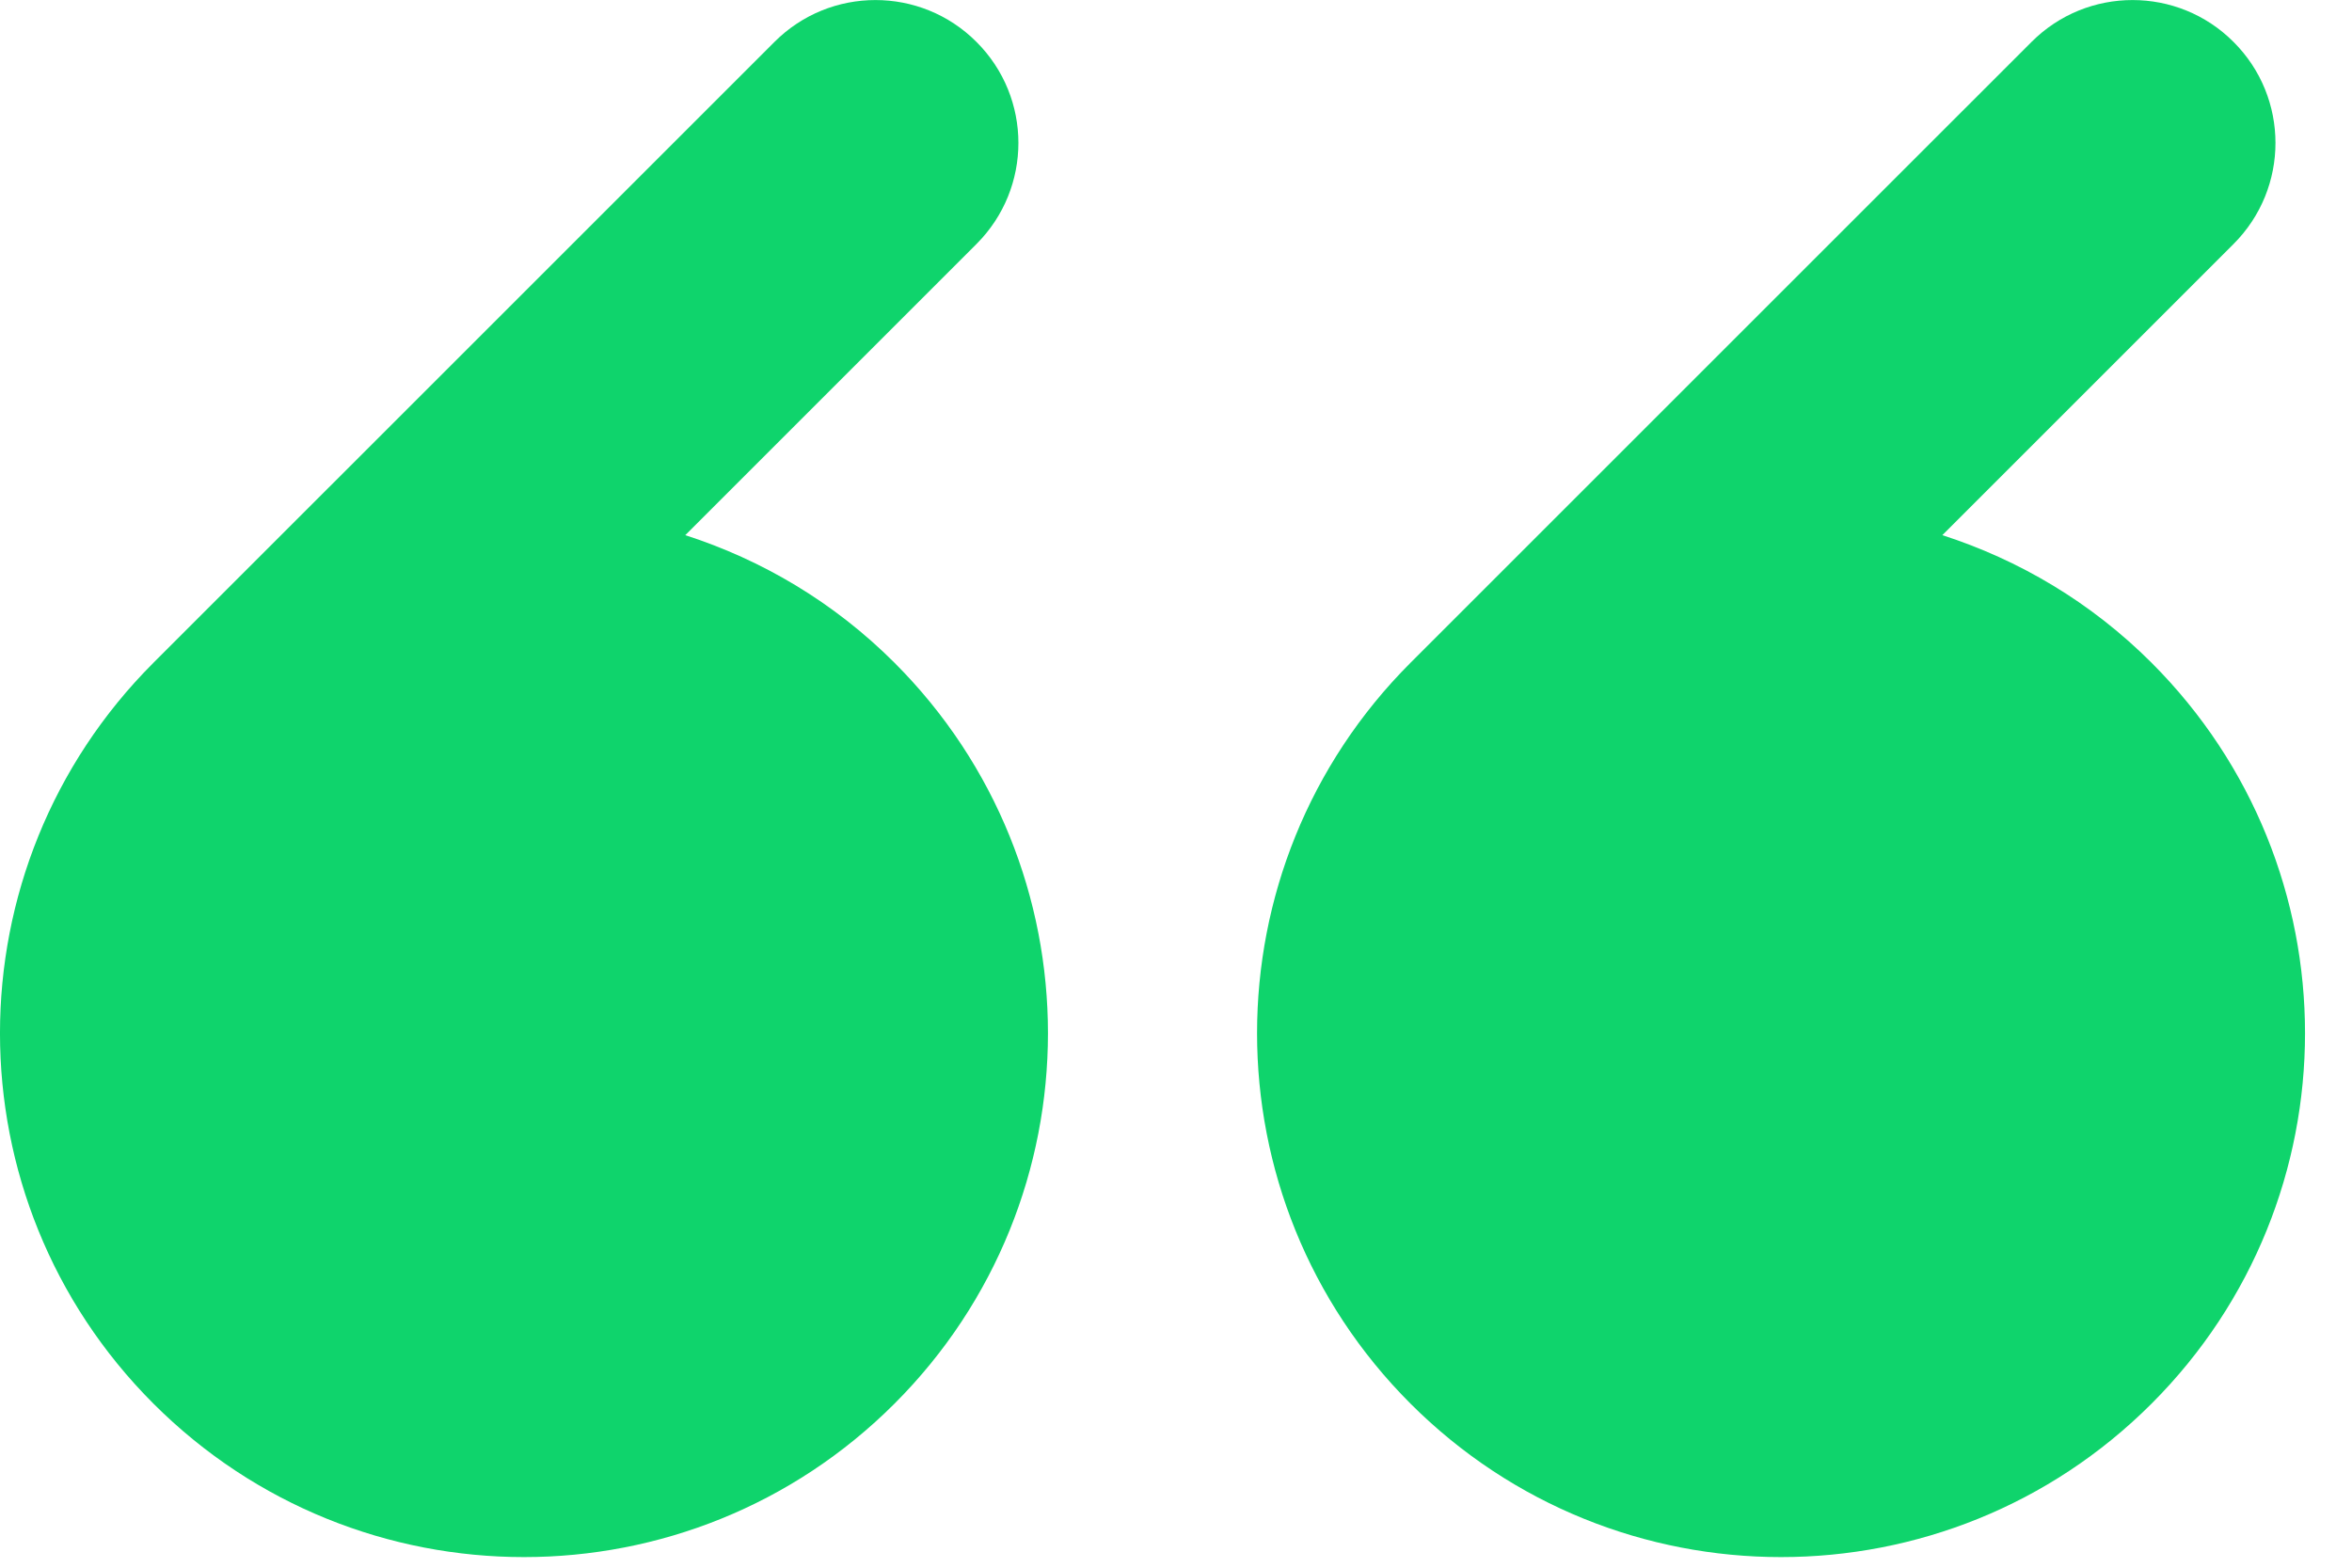 <svg width="45" height="30" viewBox="0 0 45 30" fill="none" xmlns="http://www.w3.org/2000/svg">
<path fill-rule="evenodd" clip-rule="evenodd" d="M13.111 10.241C14.574 10.713 15.952 11.521 17.114 12.683C21.029 16.598 21.029 22.946 17.114 26.861C13.199 30.776 6.851 30.776 2.936 26.861C-0.979 22.946 -0.979 16.598 2.936 12.683L14.817 0.803C15.351 0.268 16.05 0.001 16.75 0.001C17.45 0.001 18.15 0.268 18.683 0.803C19.752 1.87 19.752 3.6 18.683 4.669L13.111 10.241Z" fill="#0FD46C"/>
<path fill-rule="evenodd" clip-rule="evenodd" d="M37.162 10.241C38.625 10.713 40.003 11.521 41.165 12.683C45.08 16.598 45.08 22.946 41.165 26.861C37.25 30.776 30.902 30.776 26.987 26.861C23.072 22.946 23.072 16.598 26.987 12.683L38.868 0.803C39.402 0.268 40.101 0.001 40.801 0.001C41.501 0.001 42.201 0.268 42.734 0.803C43.803 1.87 43.803 3.6 42.734 4.669L37.162 10.241Z" fill="#0FD46C"/>
</svg>
